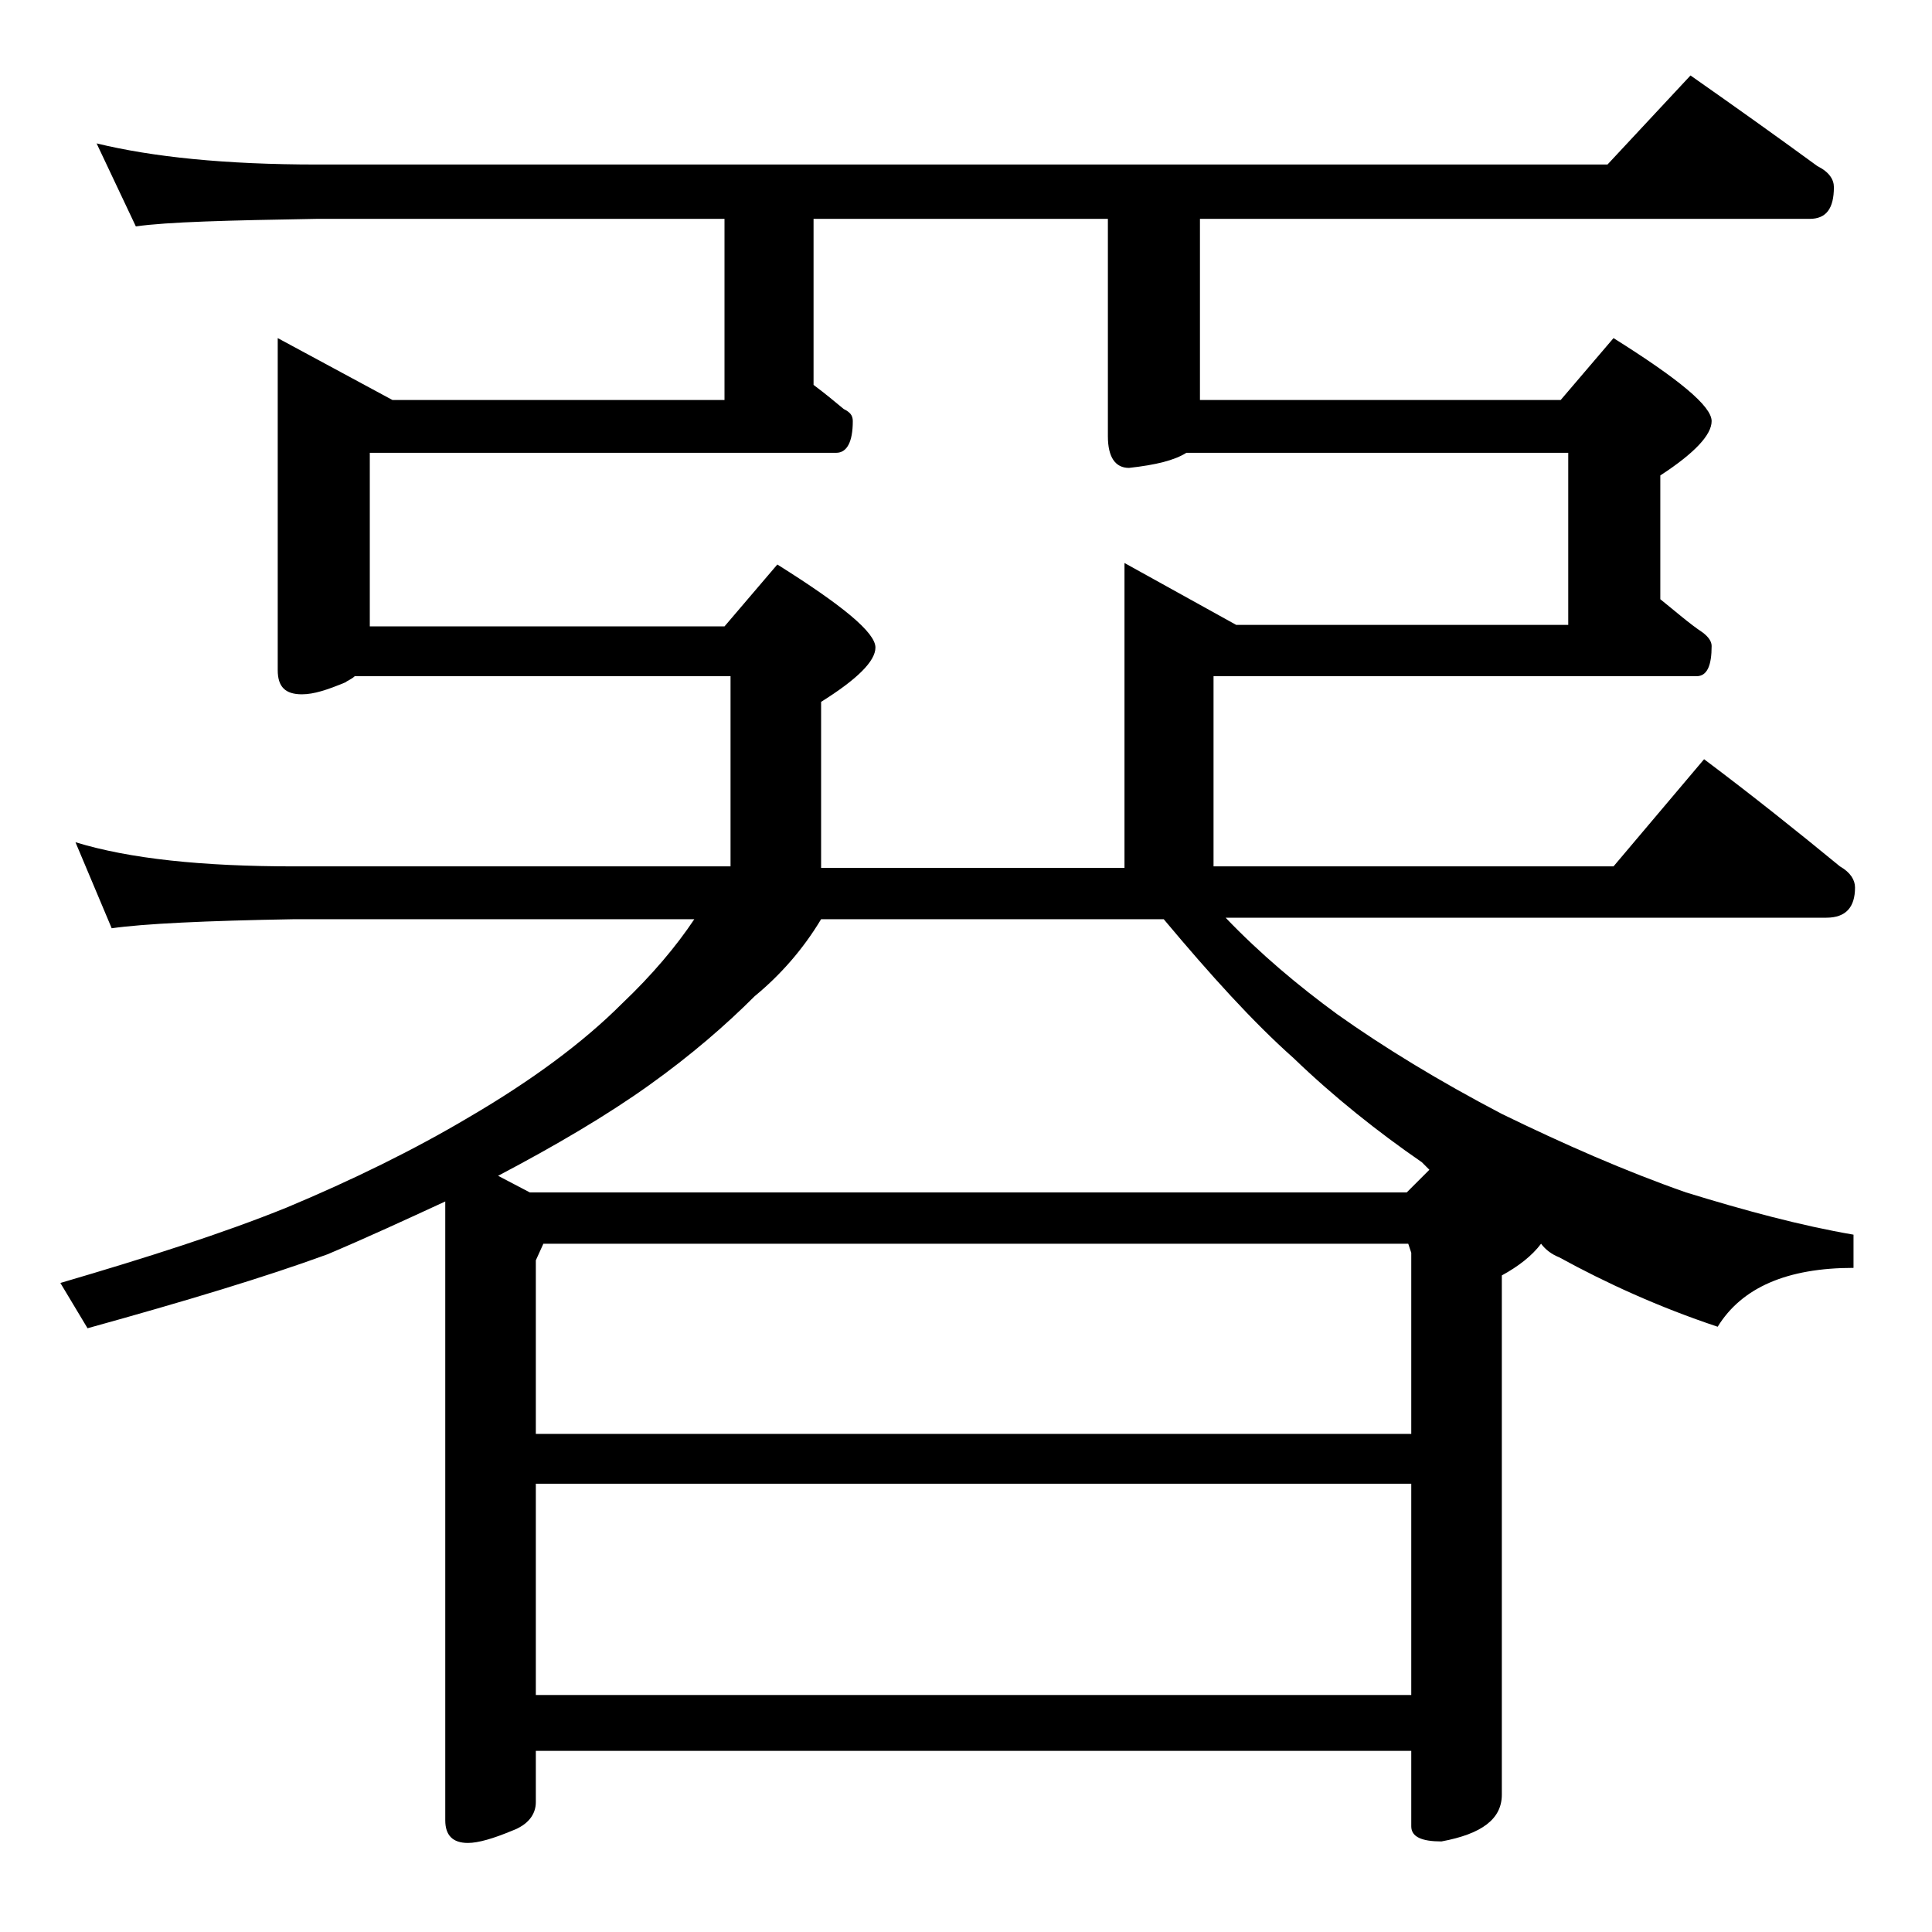 <?xml version="1.0" encoding="utf-8"?>
<!-- Generator: Adobe Illustrator 18.0.0, SVG Export Plug-In . SVG Version: 6.00 Build 0)  -->
<!DOCTYPE svg PUBLIC "-//W3C//DTD SVG 1.1//EN" "http://www.w3.org/Graphics/SVG/1.1/DTD/svg11.dtd">
<svg version="1.1" id="Layer_1" xmlns="http://www.w3.org/2000/svg" xmlns:xlink="http://www.w3.org/1999/xlink" x="0px" y="0px"
	 viewBox="0 0 128 128" enable-background="new 0 0 128 128" xml:space="preserve">
<path d="M6.4,9.5c3.7,0.9,8.5,1.4,14.6,1.4h85.5L112,5c3,2.1,5.8,4.1,8.4,6c0.8,0.4,1.1,0.9,1.1,1.4c0,1.4-0.5,2.1-1.6,2.1H79.5v12
	h23.9l3.5-4.1c4.3,2.7,6.5,4.5,6.5,5.5c0,0.9-1.1,2.1-3.4,3.6v8.2c1,0.8,1.9,1.6,2.8,2.2c0.4,0.3,0.6,0.6,0.6,0.9c0,1.3-0.3,2-1,2
	h-32v12.6h26.5l6-7.1c3.2,2.4,6.2,4.8,9,7.1c0.7,0.4,1,0.9,1,1.4c0,1.3-0.6,2-1.9,2H81.2c2.3,2.4,4.8,4.5,7.4,6.4
	c3.1,2.2,6.7,4.4,10.9,6.6c4.1,2,8.2,3.8,12.2,5.2c3.9,1.2,7.6,2.2,11.1,2.8V84c-4.4,0-7.4,1.3-9,3.9c-3.9-1.3-7.4-2.9-10.5-4.6
	c-0.5-0.2-0.9-0.5-1.2-0.9c-0.6,0.8-1.5,1.5-2.6,2.1v34.4c0,1.6-1.3,2.6-4,3.1c-1.3,0-2-0.3-2-1v-5h-58v3.4c0,0.8-0.5,1.5-1.6,1.9
	c-1.2,0.5-2.2,0.8-2.9,0.8c-1,0-1.5-0.5-1.5-1.5v-41c-2.6,1.2-5.2,2.4-7.8,3.5c-4.1,1.5-9.4,3.1-15.9,4.9L4,85
	c5.8-1.7,10.8-3.3,15-5c4.3-1.8,8.4-3.8,12.1-6c4.1-2.4,7.5-4.9,10.1-7.5c2-1.9,3.6-3.8,4.8-5.6H19.5c-5.9,0.1-10,0.3-12.1,0.6
	L5,55.8c3.6,1.1,8.4,1.6,14.5,1.6h28.9V44.8H23.5c-0.2,0.2-0.5,0.3-0.6,0.4C21.7,45.7,20.8,46,20,46c-1.1,0-1.6-0.5-1.6-1.6v-22
	l7.6,4.1h22v-12H21c-5.9,0.1-9.9,0.2-12,0.5L6.4,9.5z M103.9,41.5V30H78.6c-0.8,0.5-2,0.8-3.8,1c-0.9,0-1.4-0.7-1.4-2.1V14.5H53.9
	v11c0.8,0.6,1.4,1.1,2,1.6c0.4,0.2,0.6,0.4,0.6,0.8c0,1.4-0.4,2.1-1.1,2.1H24.5v11.5H48l3.5-4.1c4.3,2.7,6.5,4.5,6.5,5.5
	c0,0.9-1.2,2.1-3.6,3.6v11h20.1V37.3l7.4,4.1H103.9z M93.2,79l1.5-1.5c-0.2-0.2-0.4-0.4-0.5-0.5c-2.9-2-5.8-4.3-8.5-6.9
	c-2.7-2.4-5.5-5.5-8.6-9.2H54.4c-1.2,2-2.7,3.7-4.4,5.1c-1.9,1.9-4.2,3.9-7,5.9c-2.8,2-6.2,4-10,6l2.1,1.1H93.2z M35.5,95h58V83
	l-0.2-0.6H36l-0.5,1.1V95z M35.5,112.3h58v-14h-58V112.3z"/>
</svg>
